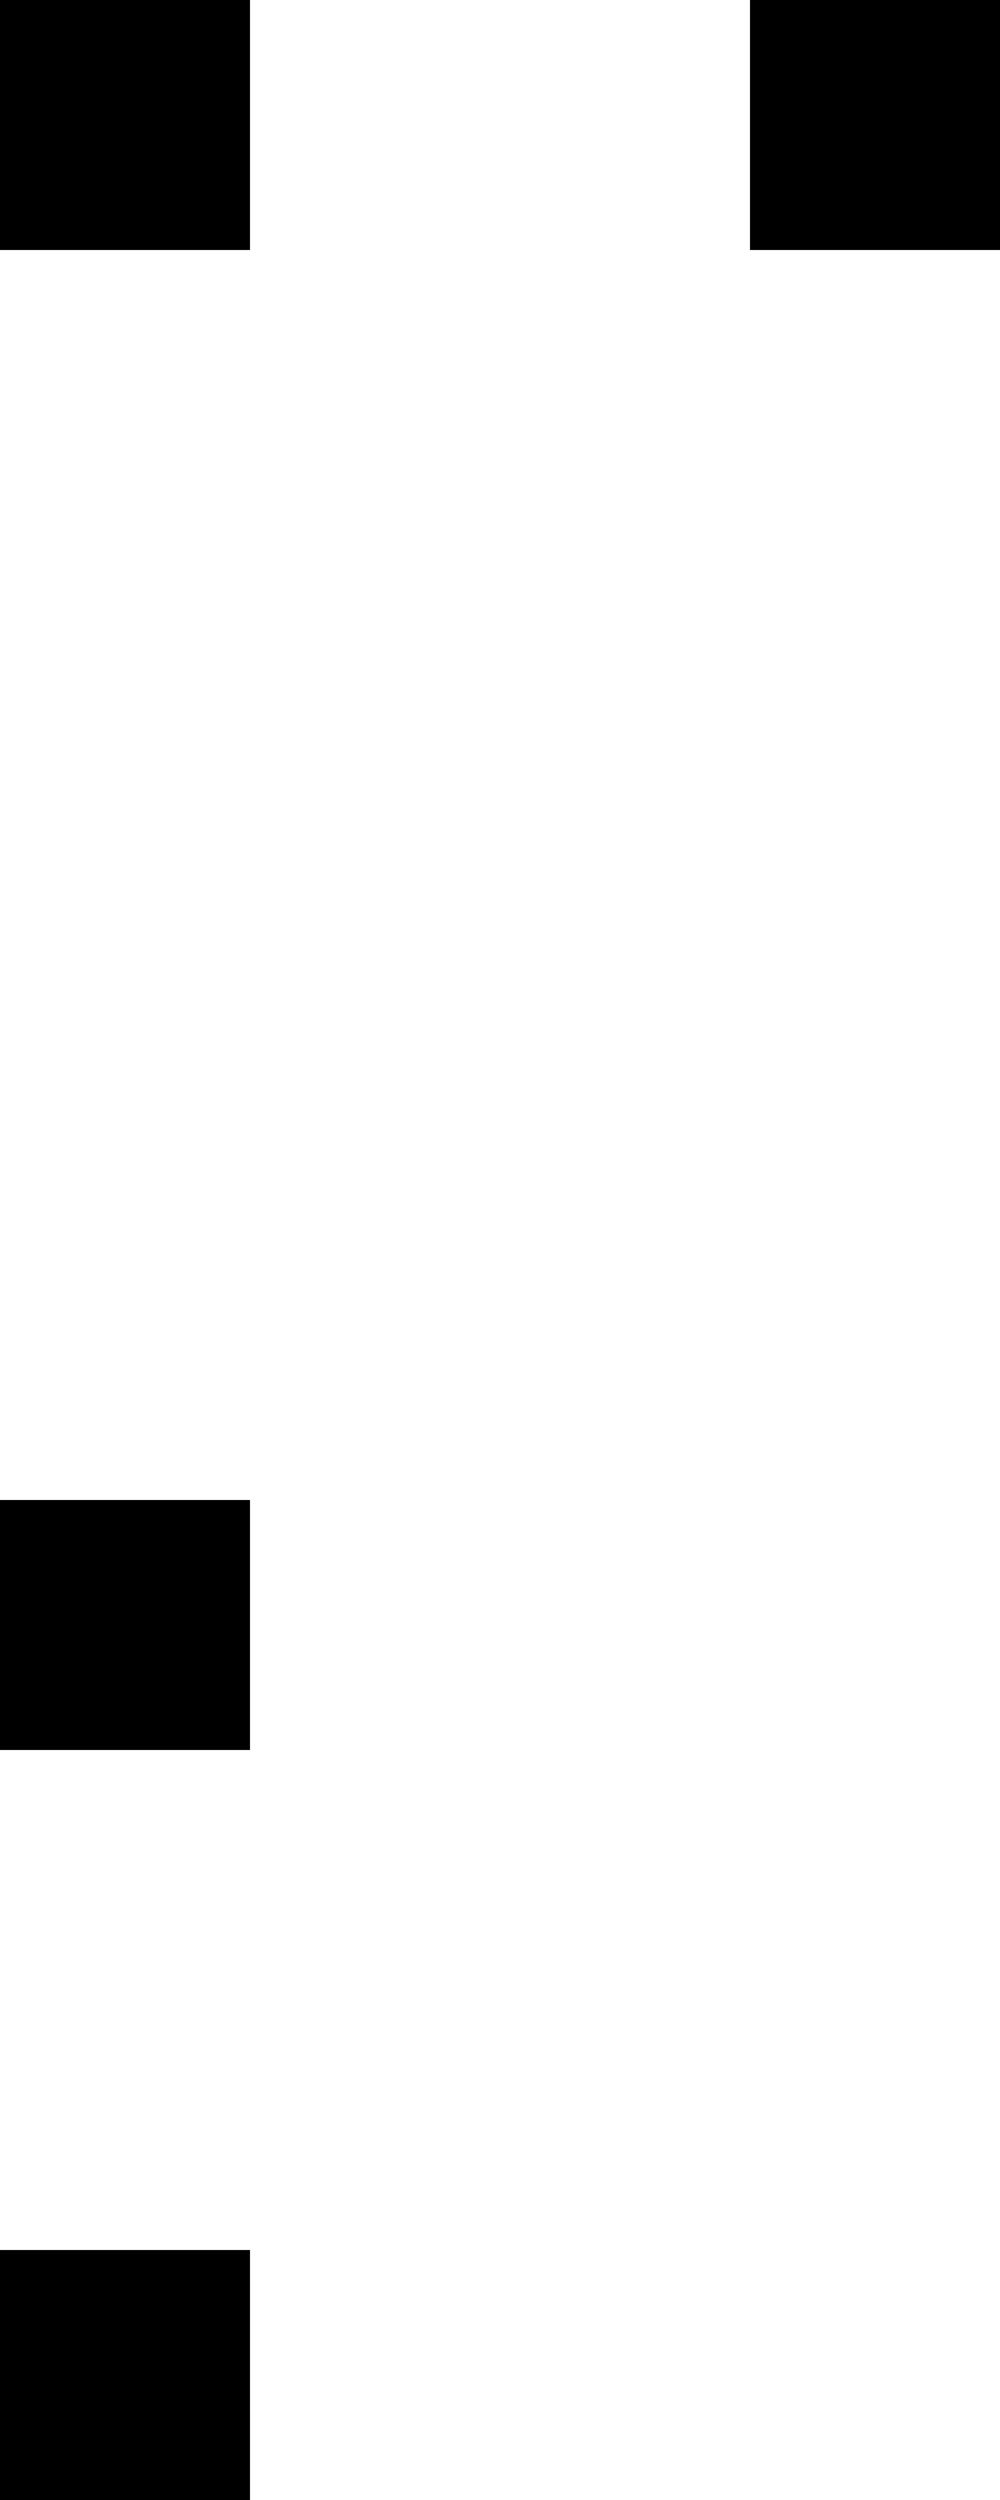 <svg xmlns="http://www.w3.org/2000/svg" width="4" height="10" viewBox="0 0 4 10"><style>rect { fill: black; }</style><title>Character: ⍍ (U+234D)</title><rect x="0" y="0" width="1" height="1" /><rect x="3" y="0" width="1" height="1" /><rect x="0" y="6" width="1" height="1" /><rect x="0" y="9" width="1" height="1" /></svg>